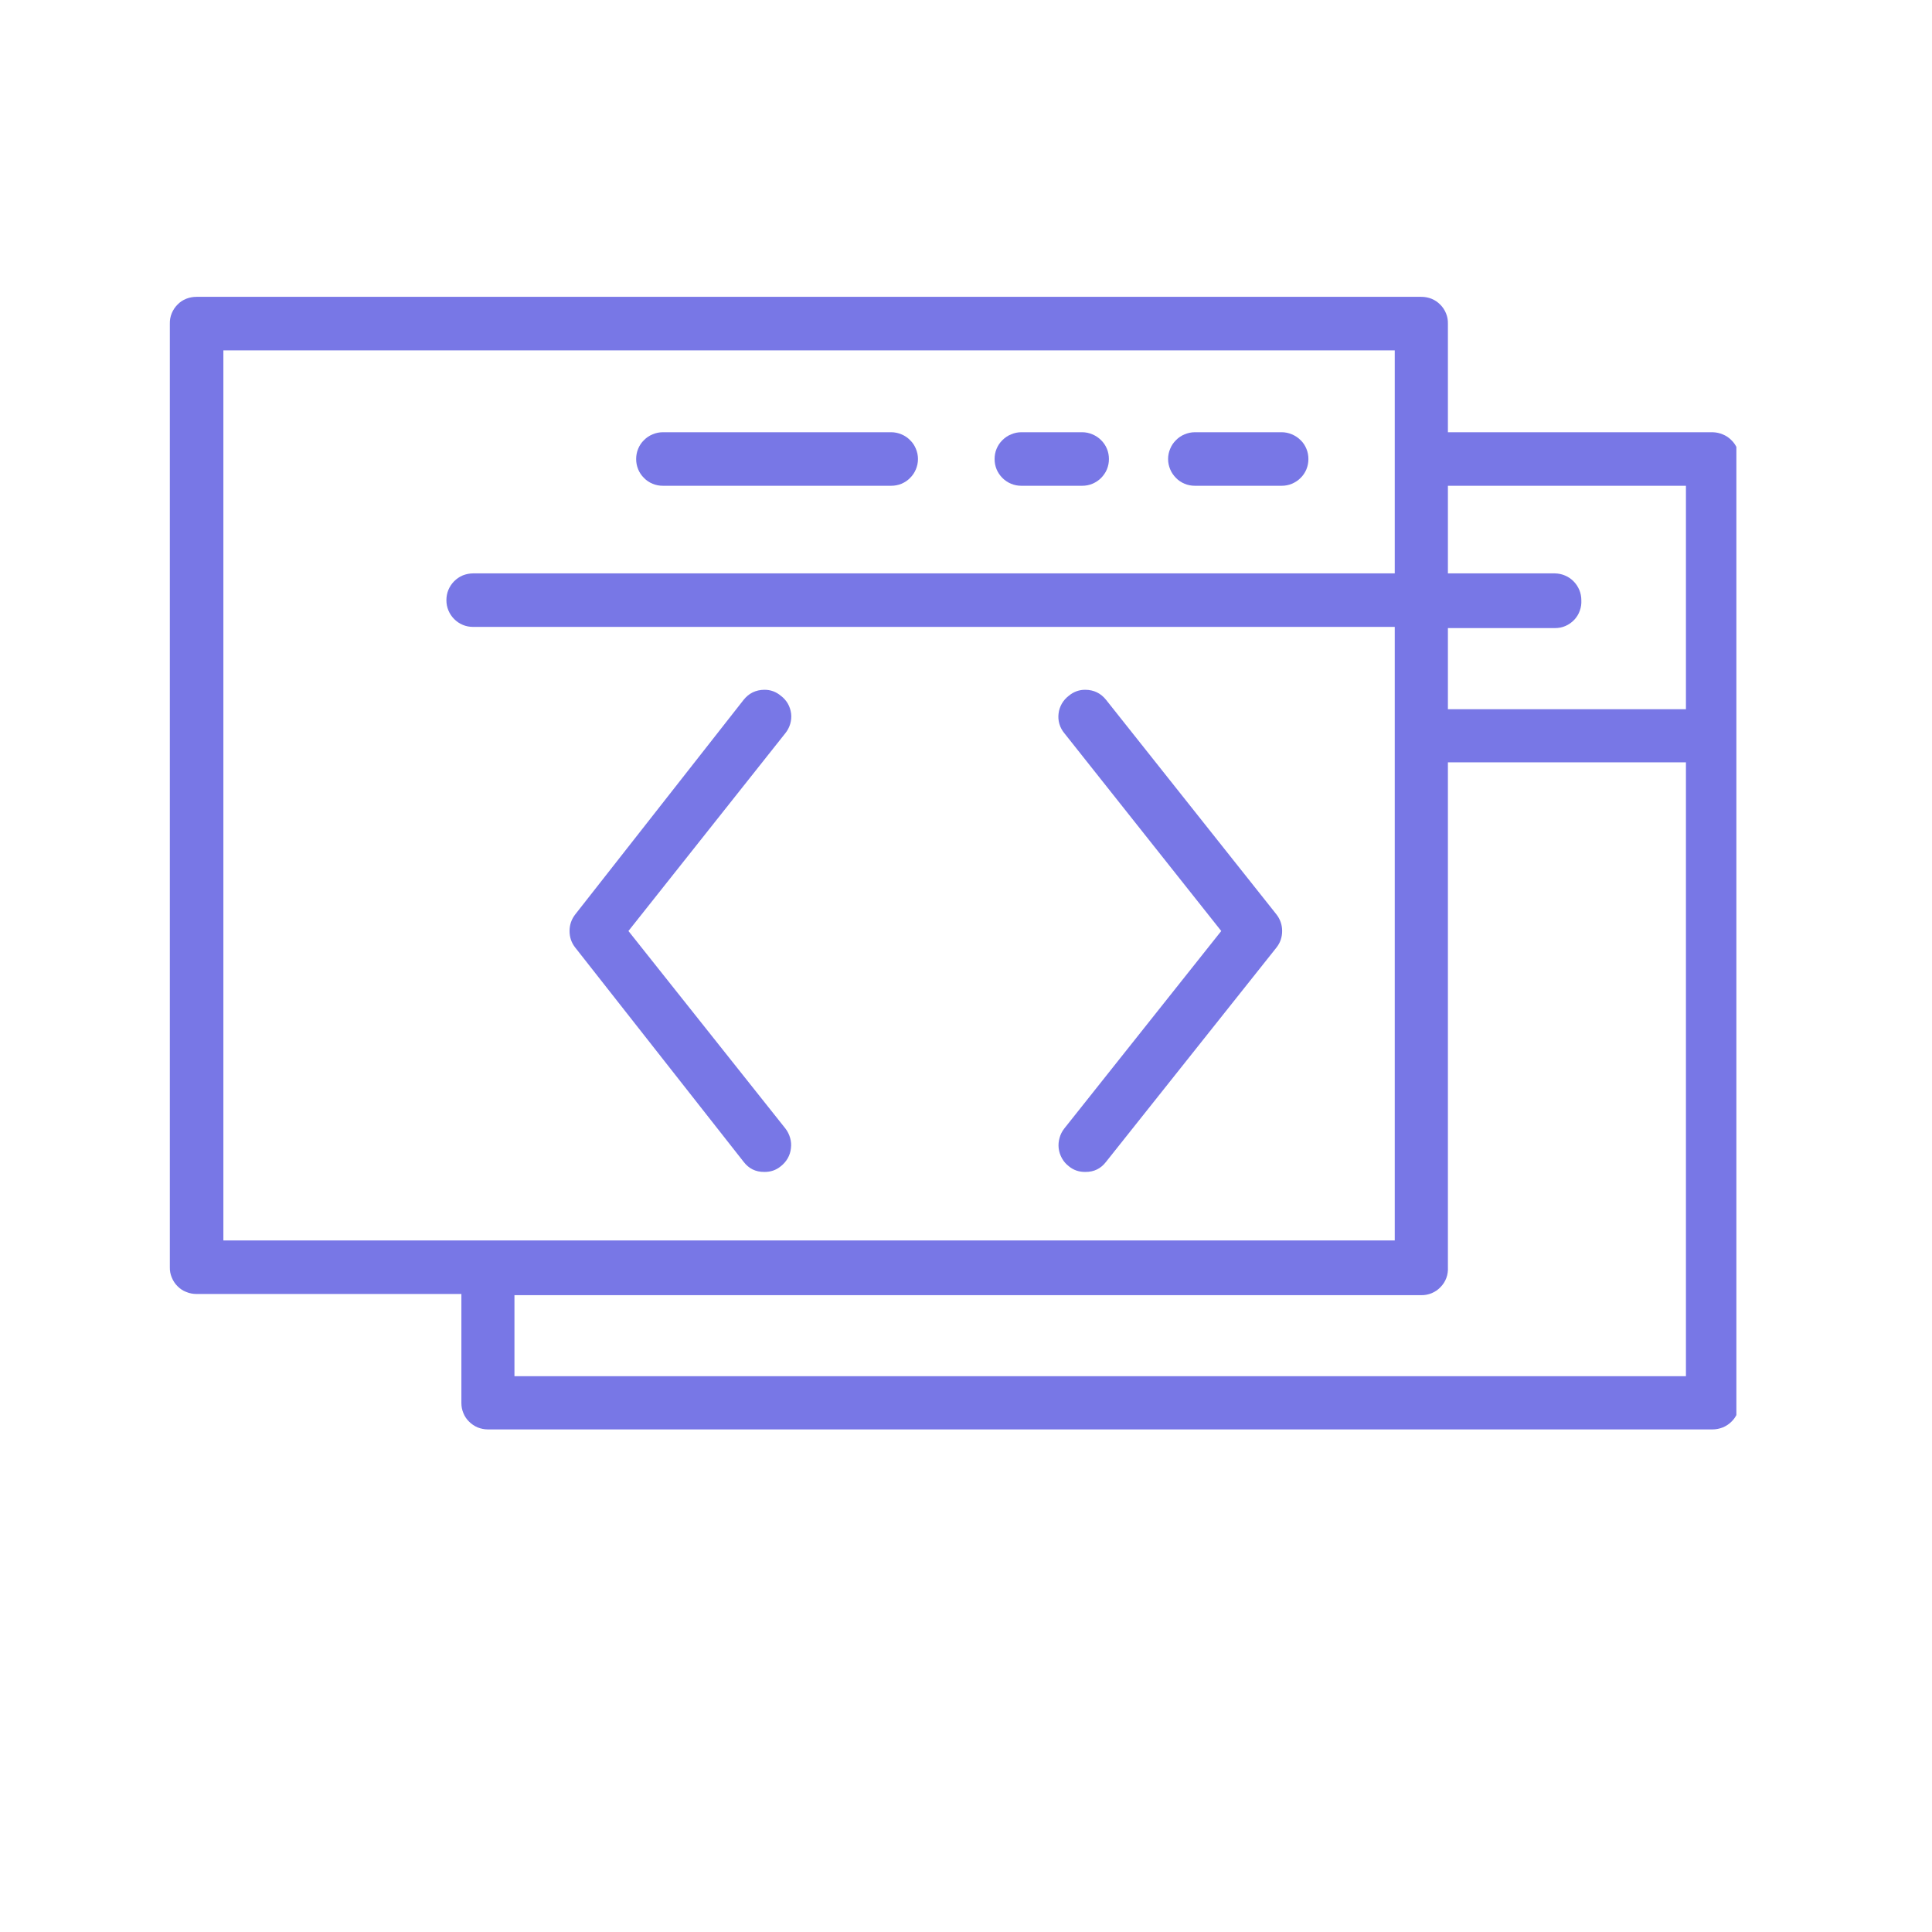 <svg xmlns="http://www.w3.org/2000/svg" xmlns:xlink="http://www.w3.org/1999/xlink" width="100" zoomAndPan="magnify" viewBox="0 0 75.12 83.04" height="100" preserveAspectRatio="xMidYMid meet" version="1.2"><defs><clipPath id="3affa03d06"><path d="M 3.211 12.758 L 70.672 12.758 L 70.672 61.684 L 3.211 61.684 Z M 3.211 12.758 "/></clipPath></defs><g id="167a3e61ae"><path style=" stroke:none;fill-rule:nonzero;fill:#7877e6;fill-opacity:1;" d="M 41.977 50.125 C 42.184 50.297 42.422 50.375 42.691 50.371 C 43.062 50.375 43.359 50.227 43.582 49.934 L 50.902 40.73 C 51.066 40.523 51.148 40.285 51.148 40.016 C 51.148 39.75 51.066 39.512 50.902 39.301 L 43.582 30.082 C 43.355 29.797 43.059 29.652 42.691 29.648 C 42.422 29.645 42.184 29.734 41.977 29.906 C 41.855 30 41.758 30.109 41.68 30.242 C 41.605 30.375 41.555 30.516 41.539 30.668 C 41.52 30.82 41.531 30.969 41.574 31.117 C 41.617 31.262 41.688 31.395 41.785 31.512 L 48.531 40.016 L 41.785 48.504 C 41.691 48.625 41.621 48.758 41.582 48.906 C 41.539 49.055 41.527 49.203 41.543 49.355 C 41.562 49.508 41.609 49.648 41.684 49.785 C 41.758 49.918 41.855 50.031 41.977 50.125 Z M 41.977 50.125 "/><g clip-rule="nonzero" clip-path="url(#3affa03d06)"><path style=" stroke:none;fill-rule:nonzero;fill:#7877e6;fill-opacity:1;" d="M 69.652 18.578 L 58.273 18.578 L 58.273 13.91 C 58.277 13.754 58.25 13.609 58.191 13.465 C 58.133 13.324 58.051 13.199 57.941 13.09 C 57.832 12.98 57.707 12.898 57.566 12.84 C 57.426 12.785 57.277 12.758 57.125 12.758 L 4.488 12.758 C 4.336 12.758 4.188 12.785 4.047 12.84 C 3.902 12.898 3.777 12.98 3.672 13.09 C 3.562 13.199 3.48 13.324 3.422 13.465 C 3.363 13.609 3.336 13.754 3.34 13.91 L 3.34 54.465 C 3.336 54.617 3.363 54.766 3.422 54.906 C 3.48 55.051 3.562 55.176 3.672 55.285 C 3.777 55.391 3.902 55.477 4.047 55.531 C 4.188 55.59 4.336 55.617 4.488 55.617 L 15.871 55.617 L 15.871 60.305 C 15.871 60.453 15.898 60.598 15.957 60.738 C 16.012 60.875 16.094 61 16.203 61.105 C 16.309 61.211 16.43 61.293 16.57 61.352 C 16.707 61.406 16.852 61.438 17.004 61.438 L 69.652 61.438 C 69.805 61.438 69.949 61.406 70.09 61.352 C 70.23 61.293 70.355 61.211 70.461 61.105 C 70.57 61 70.652 60.879 70.711 60.738 C 70.77 60.598 70.801 60.453 70.805 60.305 L 70.805 19.73 C 70.801 19.578 70.773 19.434 70.711 19.293 C 70.652 19.152 70.57 19.027 70.461 18.922 C 70.355 18.812 70.23 18.73 70.09 18.672 C 69.953 18.613 69.805 18.582 69.652 18.578 Z M 55.988 24.645 L 16.375 24.645 C 16.223 24.645 16.074 24.676 15.934 24.73 C 15.793 24.789 15.668 24.875 15.562 24.98 C 15.453 25.09 15.371 25.215 15.312 25.355 C 15.254 25.496 15.227 25.641 15.227 25.797 C 15.227 25.949 15.254 26.094 15.312 26.234 C 15.371 26.375 15.453 26.5 15.562 26.609 C 15.668 26.715 15.793 26.801 15.934 26.859 C 16.074 26.918 16.223 26.945 16.375 26.945 L 55.988 26.945 L 55.988 53.316 L 5.641 53.316 L 5.641 15.059 L 55.988 15.059 Z M 58.273 54.465 L 58.273 32.766 L 68.504 32.766 L 68.504 59.152 L 18.152 59.152 L 18.152 55.668 L 57.125 55.668 C 57.281 55.672 57.434 55.641 57.578 55.582 C 57.723 55.52 57.852 55.434 57.961 55.316 C 58.07 55.203 58.152 55.074 58.207 54.926 C 58.262 54.777 58.281 54.621 58.273 54.465 Z M 64.008 25.797 C 64.008 25.645 63.98 25.5 63.922 25.359 C 63.863 25.219 63.781 25.094 63.676 24.988 C 63.57 24.879 63.449 24.797 63.309 24.738 C 63.172 24.68 63.027 24.648 62.875 24.645 L 58.273 24.645 L 58.273 20.879 L 68.504 20.879 L 68.504 30.484 L 58.273 30.484 L 58.273 26.996 L 62.875 26.996 C 63.031 26.996 63.18 26.969 63.324 26.906 C 63.469 26.844 63.594 26.754 63.703 26.641 C 63.809 26.527 63.891 26.398 63.941 26.25 C 63.996 26.102 64.016 25.953 64.008 25.797 Z M 64.008 25.797 "/></g><path style=" stroke:none;fill-rule:nonzero;fill:#7877e6;fill-opacity:1;" d="M 47.398 20.879 L 51.129 20.879 C 51.281 20.879 51.426 20.852 51.566 20.793 C 51.707 20.734 51.832 20.652 51.941 20.543 C 52.051 20.434 52.133 20.312 52.191 20.172 C 52.25 20.027 52.277 19.883 52.277 19.73 C 52.277 19.578 52.25 19.43 52.191 19.289 C 52.133 19.148 52.051 19.023 51.941 18.918 C 51.832 18.809 51.707 18.727 51.566 18.668 C 51.426 18.609 51.281 18.578 51.129 18.578 L 47.398 18.578 C 47.246 18.578 47.098 18.609 46.957 18.668 C 46.816 18.727 46.691 18.809 46.586 18.918 C 46.477 19.023 46.395 19.148 46.336 19.289 C 46.277 19.43 46.246 19.578 46.246 19.73 C 46.246 19.883 46.277 20.027 46.336 20.172 C 46.395 20.312 46.477 20.434 46.586 20.543 C 46.691 20.652 46.816 20.734 46.957 20.793 C 47.098 20.852 47.246 20.879 47.398 20.879 Z M 47.398 20.879 "/><path style=" stroke:none;fill-rule:nonzero;fill:#7877e6;fill-opacity:1;" d="M 24.531 20.879 L 34.344 20.879 C 34.496 20.879 34.645 20.852 34.785 20.793 C 34.926 20.734 35.051 20.652 35.156 20.543 C 35.266 20.434 35.348 20.312 35.406 20.172 C 35.465 20.027 35.496 19.883 35.496 19.73 C 35.496 19.578 35.465 19.43 35.406 19.289 C 35.348 19.148 35.266 19.023 35.156 18.918 C 35.051 18.809 34.926 18.727 34.785 18.668 C 34.645 18.609 34.496 18.578 34.344 18.578 L 24.531 18.578 C 24.379 18.578 24.23 18.609 24.09 18.668 C 23.949 18.727 23.824 18.809 23.719 18.918 C 23.609 19.023 23.527 19.148 23.469 19.289 C 23.41 19.43 23.383 19.578 23.383 19.73 C 23.383 19.883 23.41 20.027 23.469 20.172 C 23.527 20.312 23.609 20.434 23.719 20.543 C 23.824 20.652 23.949 20.734 24.09 20.793 C 24.23 20.852 24.379 20.879 24.531 20.879 Z M 24.531 20.879 "/><path style=" stroke:none;fill-rule:nonzero;fill:#7877e6;fill-opacity:1;" d="M 39.938 20.879 L 42.555 20.879 C 42.707 20.879 42.852 20.852 42.992 20.793 C 43.133 20.734 43.258 20.652 43.367 20.543 C 43.473 20.434 43.559 20.312 43.617 20.172 C 43.676 20.027 43.703 19.883 43.703 19.73 C 43.703 19.578 43.676 19.43 43.617 19.289 C 43.559 19.148 43.473 19.023 43.367 18.918 C 43.258 18.809 43.133 18.727 42.992 18.668 C 42.852 18.609 42.707 18.578 42.555 18.578 L 39.938 18.578 C 39.785 18.578 39.641 18.609 39.5 18.668 C 39.355 18.727 39.234 18.809 39.125 18.918 C 39.016 19.023 38.934 19.148 38.875 19.289 C 38.816 19.43 38.789 19.578 38.789 19.73 C 38.789 19.883 38.816 20.027 38.875 20.172 C 38.934 20.312 39.016 20.434 39.125 20.543 C 39.234 20.652 39.355 20.734 39.5 20.793 C 39.641 20.852 39.785 20.879 39.938 20.879 Z M 39.938 20.879 "/><path style=" stroke:none;fill-rule:nonzero;fill:#7877e6;fill-opacity:1;" d="M 28 49.934 C 28.223 50.227 28.52 50.375 28.891 50.371 C 29.156 50.375 29.395 50.297 29.602 50.125 C 29.723 50.031 29.82 49.918 29.898 49.785 C 29.973 49.648 30.02 49.508 30.035 49.355 C 30.055 49.203 30.043 49.055 30 48.906 C 29.957 48.758 29.891 48.625 29.797 48.504 L 23.051 40.016 L 29.797 31.512 C 29.891 31.395 29.961 31.262 30.004 31.117 C 30.047 30.969 30.062 30.82 30.043 30.668 C 30.023 30.516 29.977 30.375 29.902 30.242 C 29.824 30.109 29.727 30 29.602 29.906 C 29.398 29.734 29.16 29.645 28.891 29.648 C 28.523 29.652 28.227 29.797 28 30.082 L 20.766 39.301 C 20.602 39.512 20.52 39.75 20.52 40.016 C 20.52 40.285 20.602 40.523 20.766 40.73 Z M 28 49.934 "/></g></svg>